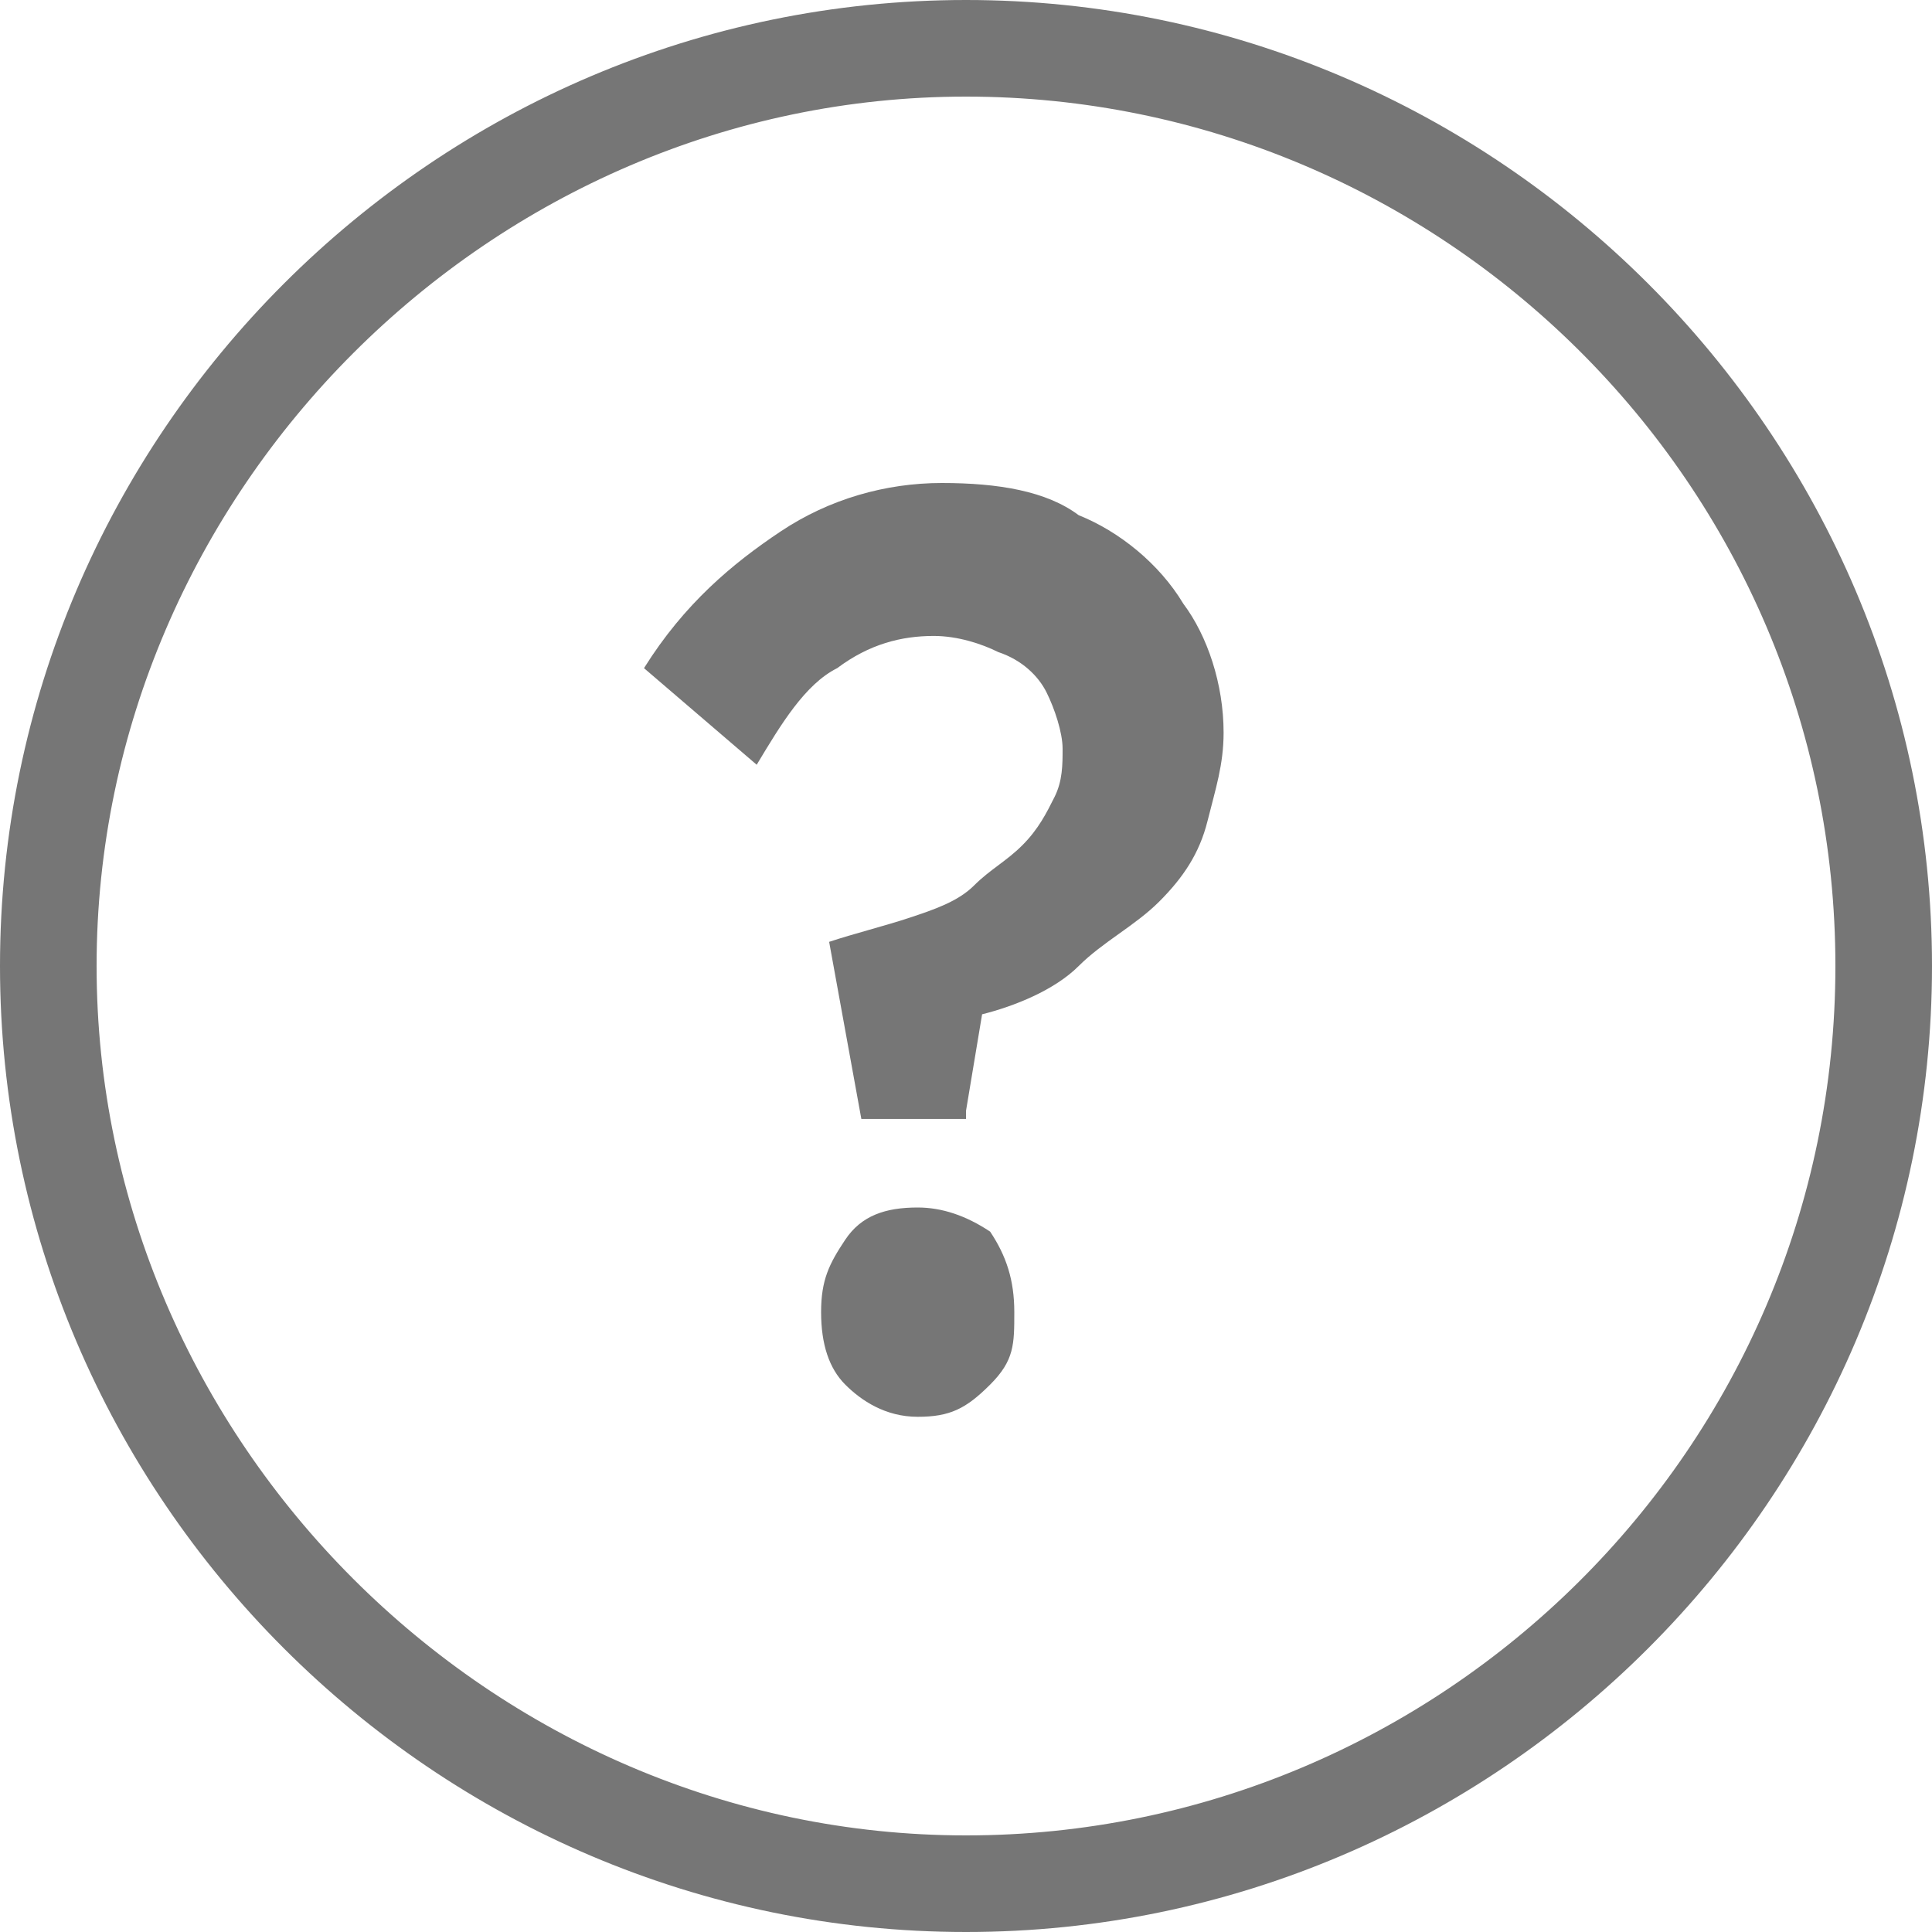 <?xml version="1.0" encoding="utf-8"?>
<!-- Generator: Adobe Illustrator 25.4.1, SVG Export Plug-In . SVG Version: 6.00 Build 0)  -->
<svg version="1.1" id="Ebene_1" xmlns="http://www.w3.org/2000/svg" xmlns:xlink="http://www.w3.org/1999/xlink" x="0px"
     y="0px"
     viewBox="0 0 24 24" style="enable-background:new 0 0 24 24;" xml:space="preserve">
<style type="text/css">
	.st0{fill:#767676;}
</style>
    <g id="_x30_5_x5F_Icons">
	<g id="icon_question" transform="translate(-144, -592)">
		<g transform="translate(144, 592)">
			<path id="Oval_00000110461495650112025940000011785176323821362843_" class="st0" d="M12,0C5.4,0,0,5.4,0,12s5.4,12,12,12
				s12-5.4,12-12S18.6,0,12,0z M12,1.2c5.9,0,10.8,4.8,10.8,10.8S17.9,22.8,12,22.8S1.2,17.9,1.2,12S6.1,1.2,12,1.2z"/>
            <path id="_x3F__00000044895130794092658070000000193208314639062454_" class="st0" d="M12,13.8l0.2-1.2c0.4-0.1,0.9-0.3,1.2-0.6
				s0.7-0.5,1-0.8c0.3-0.3,0.5-0.6,0.6-1c0.1-0.4,0.2-0.7,0.2-1.1c0-0.6-0.2-1.2-0.5-1.6c-0.3-0.5-0.8-0.9-1.3-1.1
				C13,6.1,12.4,6,11.7,6c-0.7,0-1.4,0.2-2,0.6S8.5,7.5,8,8.3l0,0l1.4,1.2c0.3-0.5,0.6-1,1-1.2c0.4-0.3,0.8-0.4,1.2-0.4
				c0.3,0,0.6,0.1,0.8,0.2c0.3,0.1,0.5,0.3,0.6,0.5c0.1,0.2,0.2,0.5,0.2,0.7c0,0.2,0,0.4-0.1,0.6c-0.1,0.2-0.2,0.4-0.4,0.6
				c-0.2,0.2-0.4,0.3-0.6,0.5s-0.5,0.3-0.8,0.4s-0.7,0.2-1,0.3l0,0l0.4,2.2H12z M11.4,17.6c0.4,0,0.6-0.1,0.9-0.4s0.3-0.5,0.3-0.9
				c0-0.4-0.1-0.7-0.3-1C12,15.1,11.7,15,11.4,15c-0.4,0-0.7,0.1-0.9,0.4s-0.3,0.5-0.3,0.9c0,0.4,0.1,0.7,0.3,0.9
				C10.7,17.4,11,17.6,11.4,17.6z"/>
		</g>
	</g>
</g>
</svg>
